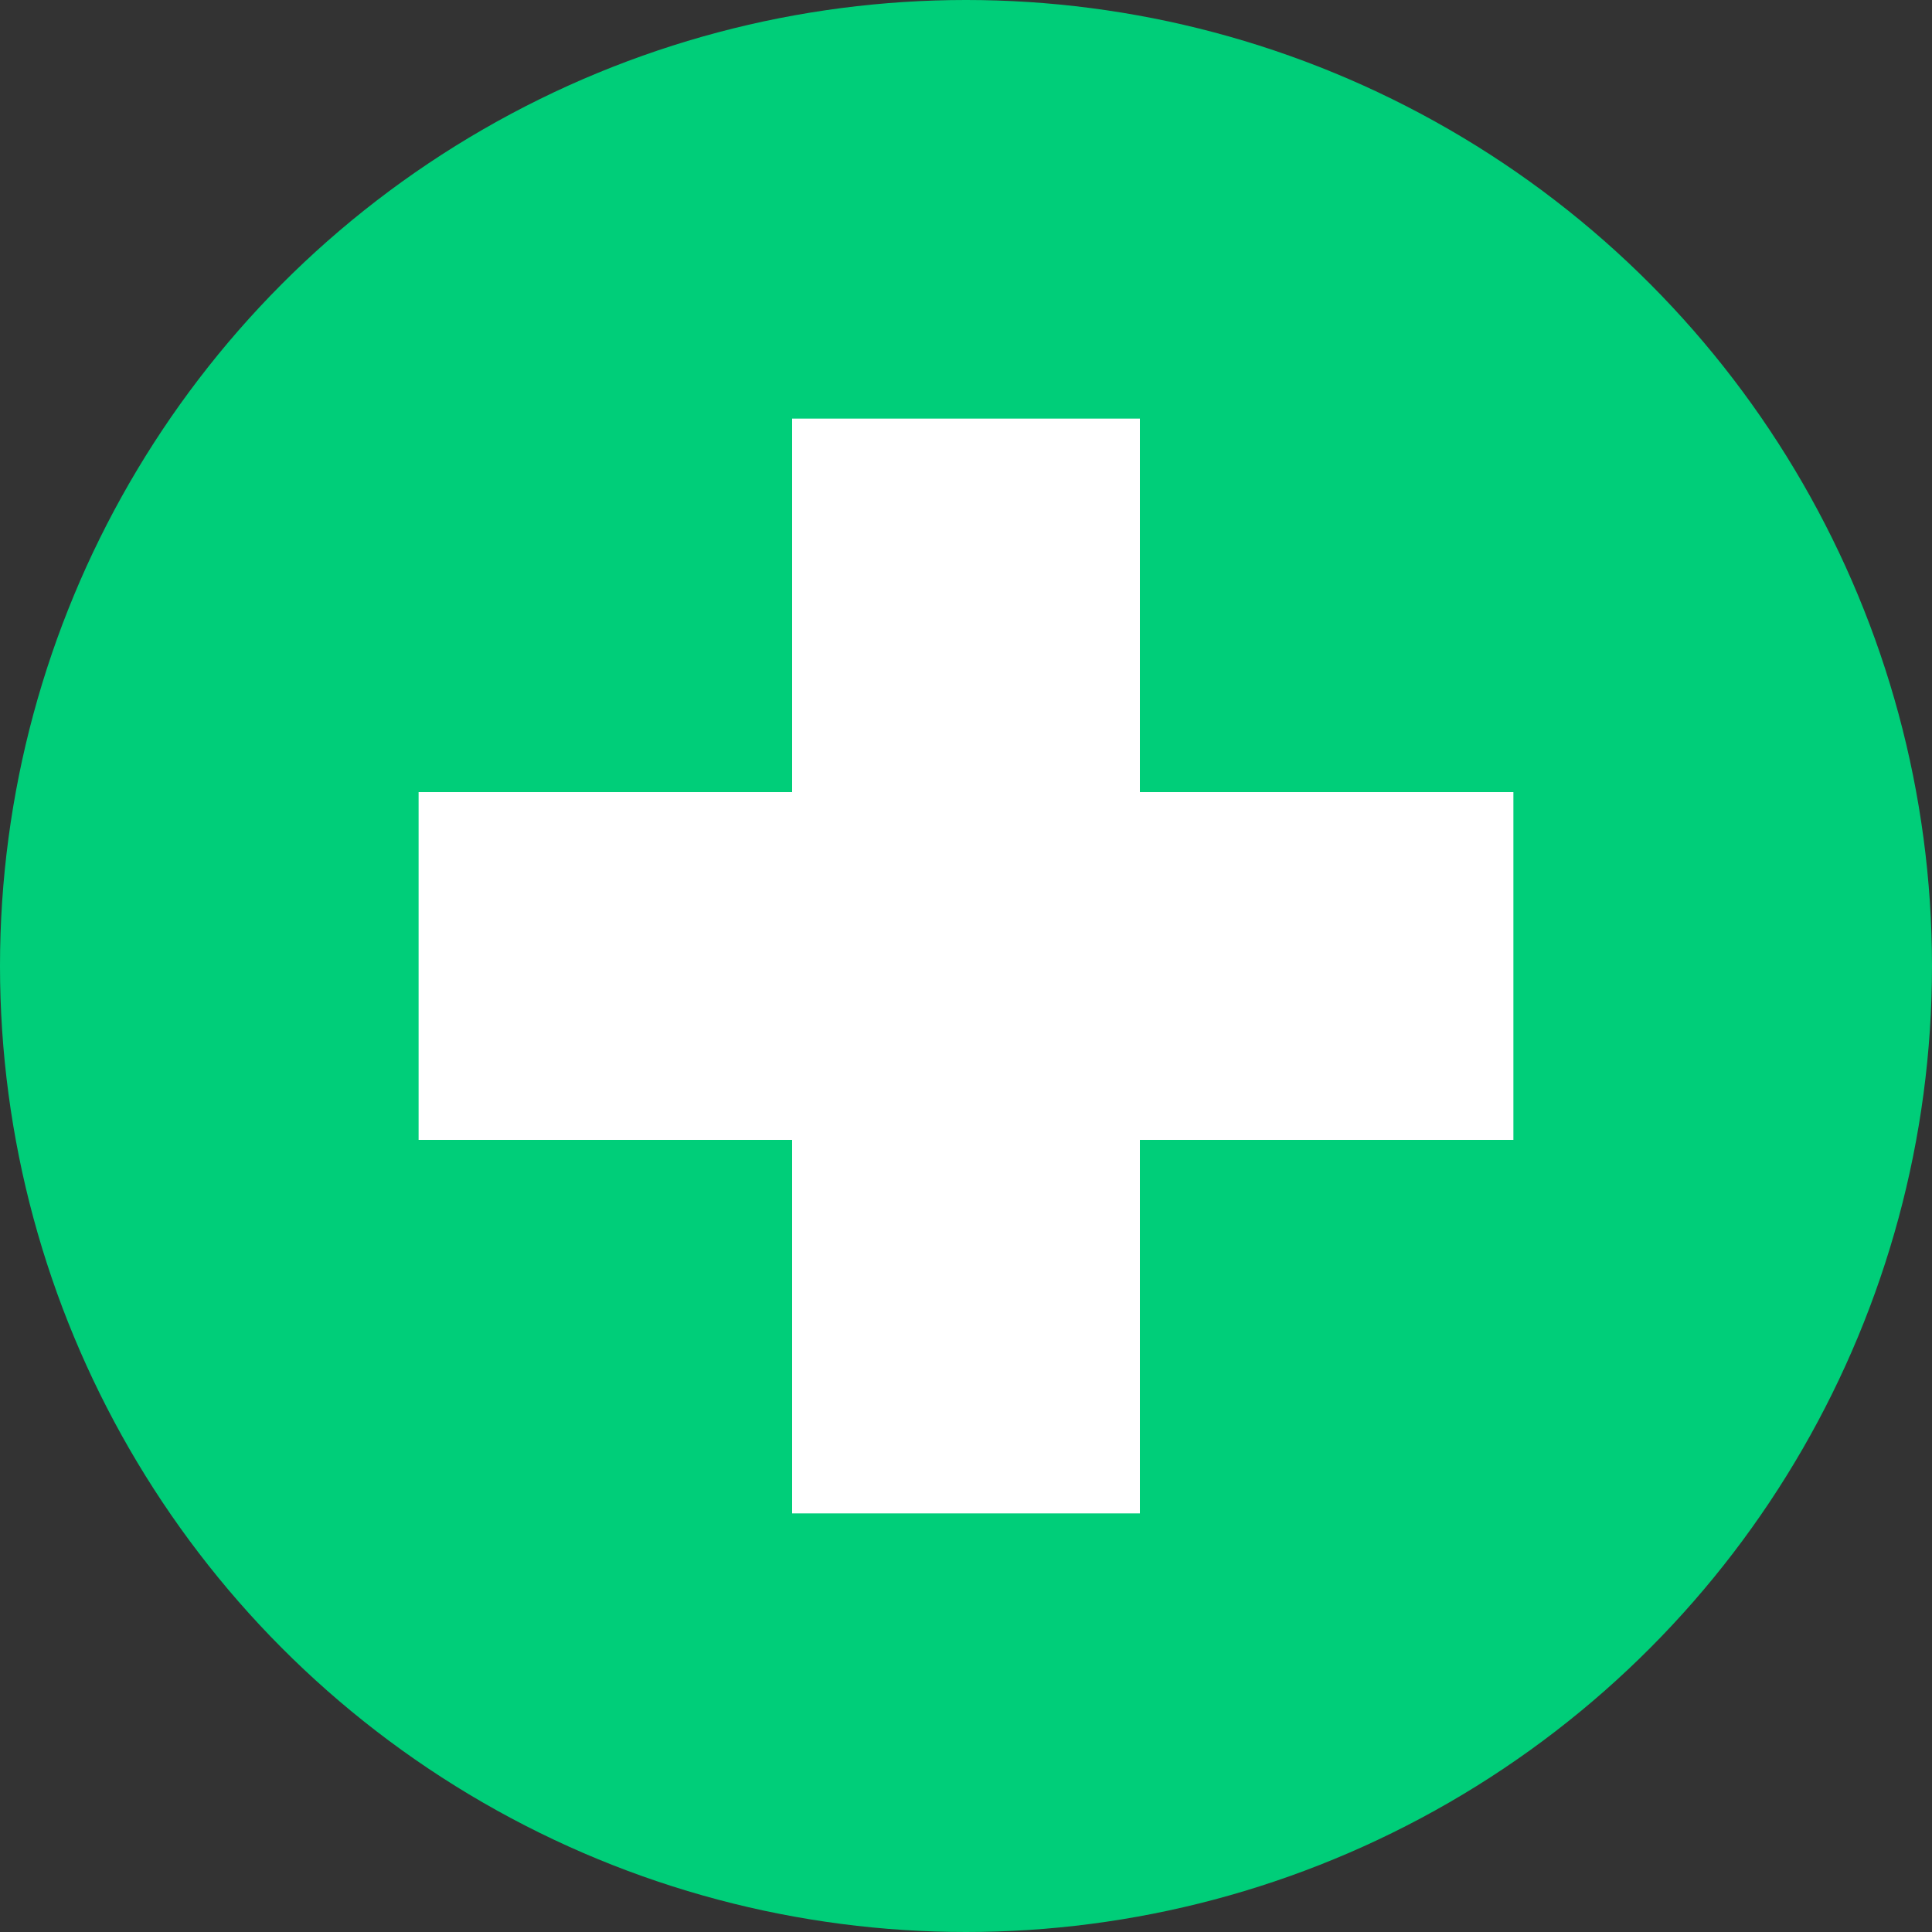 <?xml version="1.0" encoding="utf-8"?>
<!-- Generator: Adobe Illustrator 25.0.0, SVG Export Plug-In . SVG Version: 6.00 Build 0)  -->
<svg version="1.1" id="Livello_1" xmlns="http://www.w3.org/2000/svg" xmlns:xlink="http://www.w3.org/1999/xlink" x="0px" y="0px"
	 viewBox="0 0 30 30" style="enable-background:new 0 0 30 30;" xml:space="preserve">
<rect x="0" y="0" width="30" height="30" fill="#333333" stroke="none"/>
<style type="text/css">
	.st0{fill:#00CE79;}
	.st1{fill:#FFFFFF;}
</style>
<g id="Livello_2_1_">
	<g id="SFONDO">
		<circle class="st0" cx="15" cy="15" r="15"/>
	</g>
	<polygon class="st1" points="12.3,23.5 17.7,23.5 17.7,17.7 23.5,17.7 23.5,12.3 17.7,12.3 17.7,6.5 12.3,6.5 12.3,12.3 6.5,12.3 
		6.5,17.7 12.3,17.7 	"/>
</g>
</svg>
